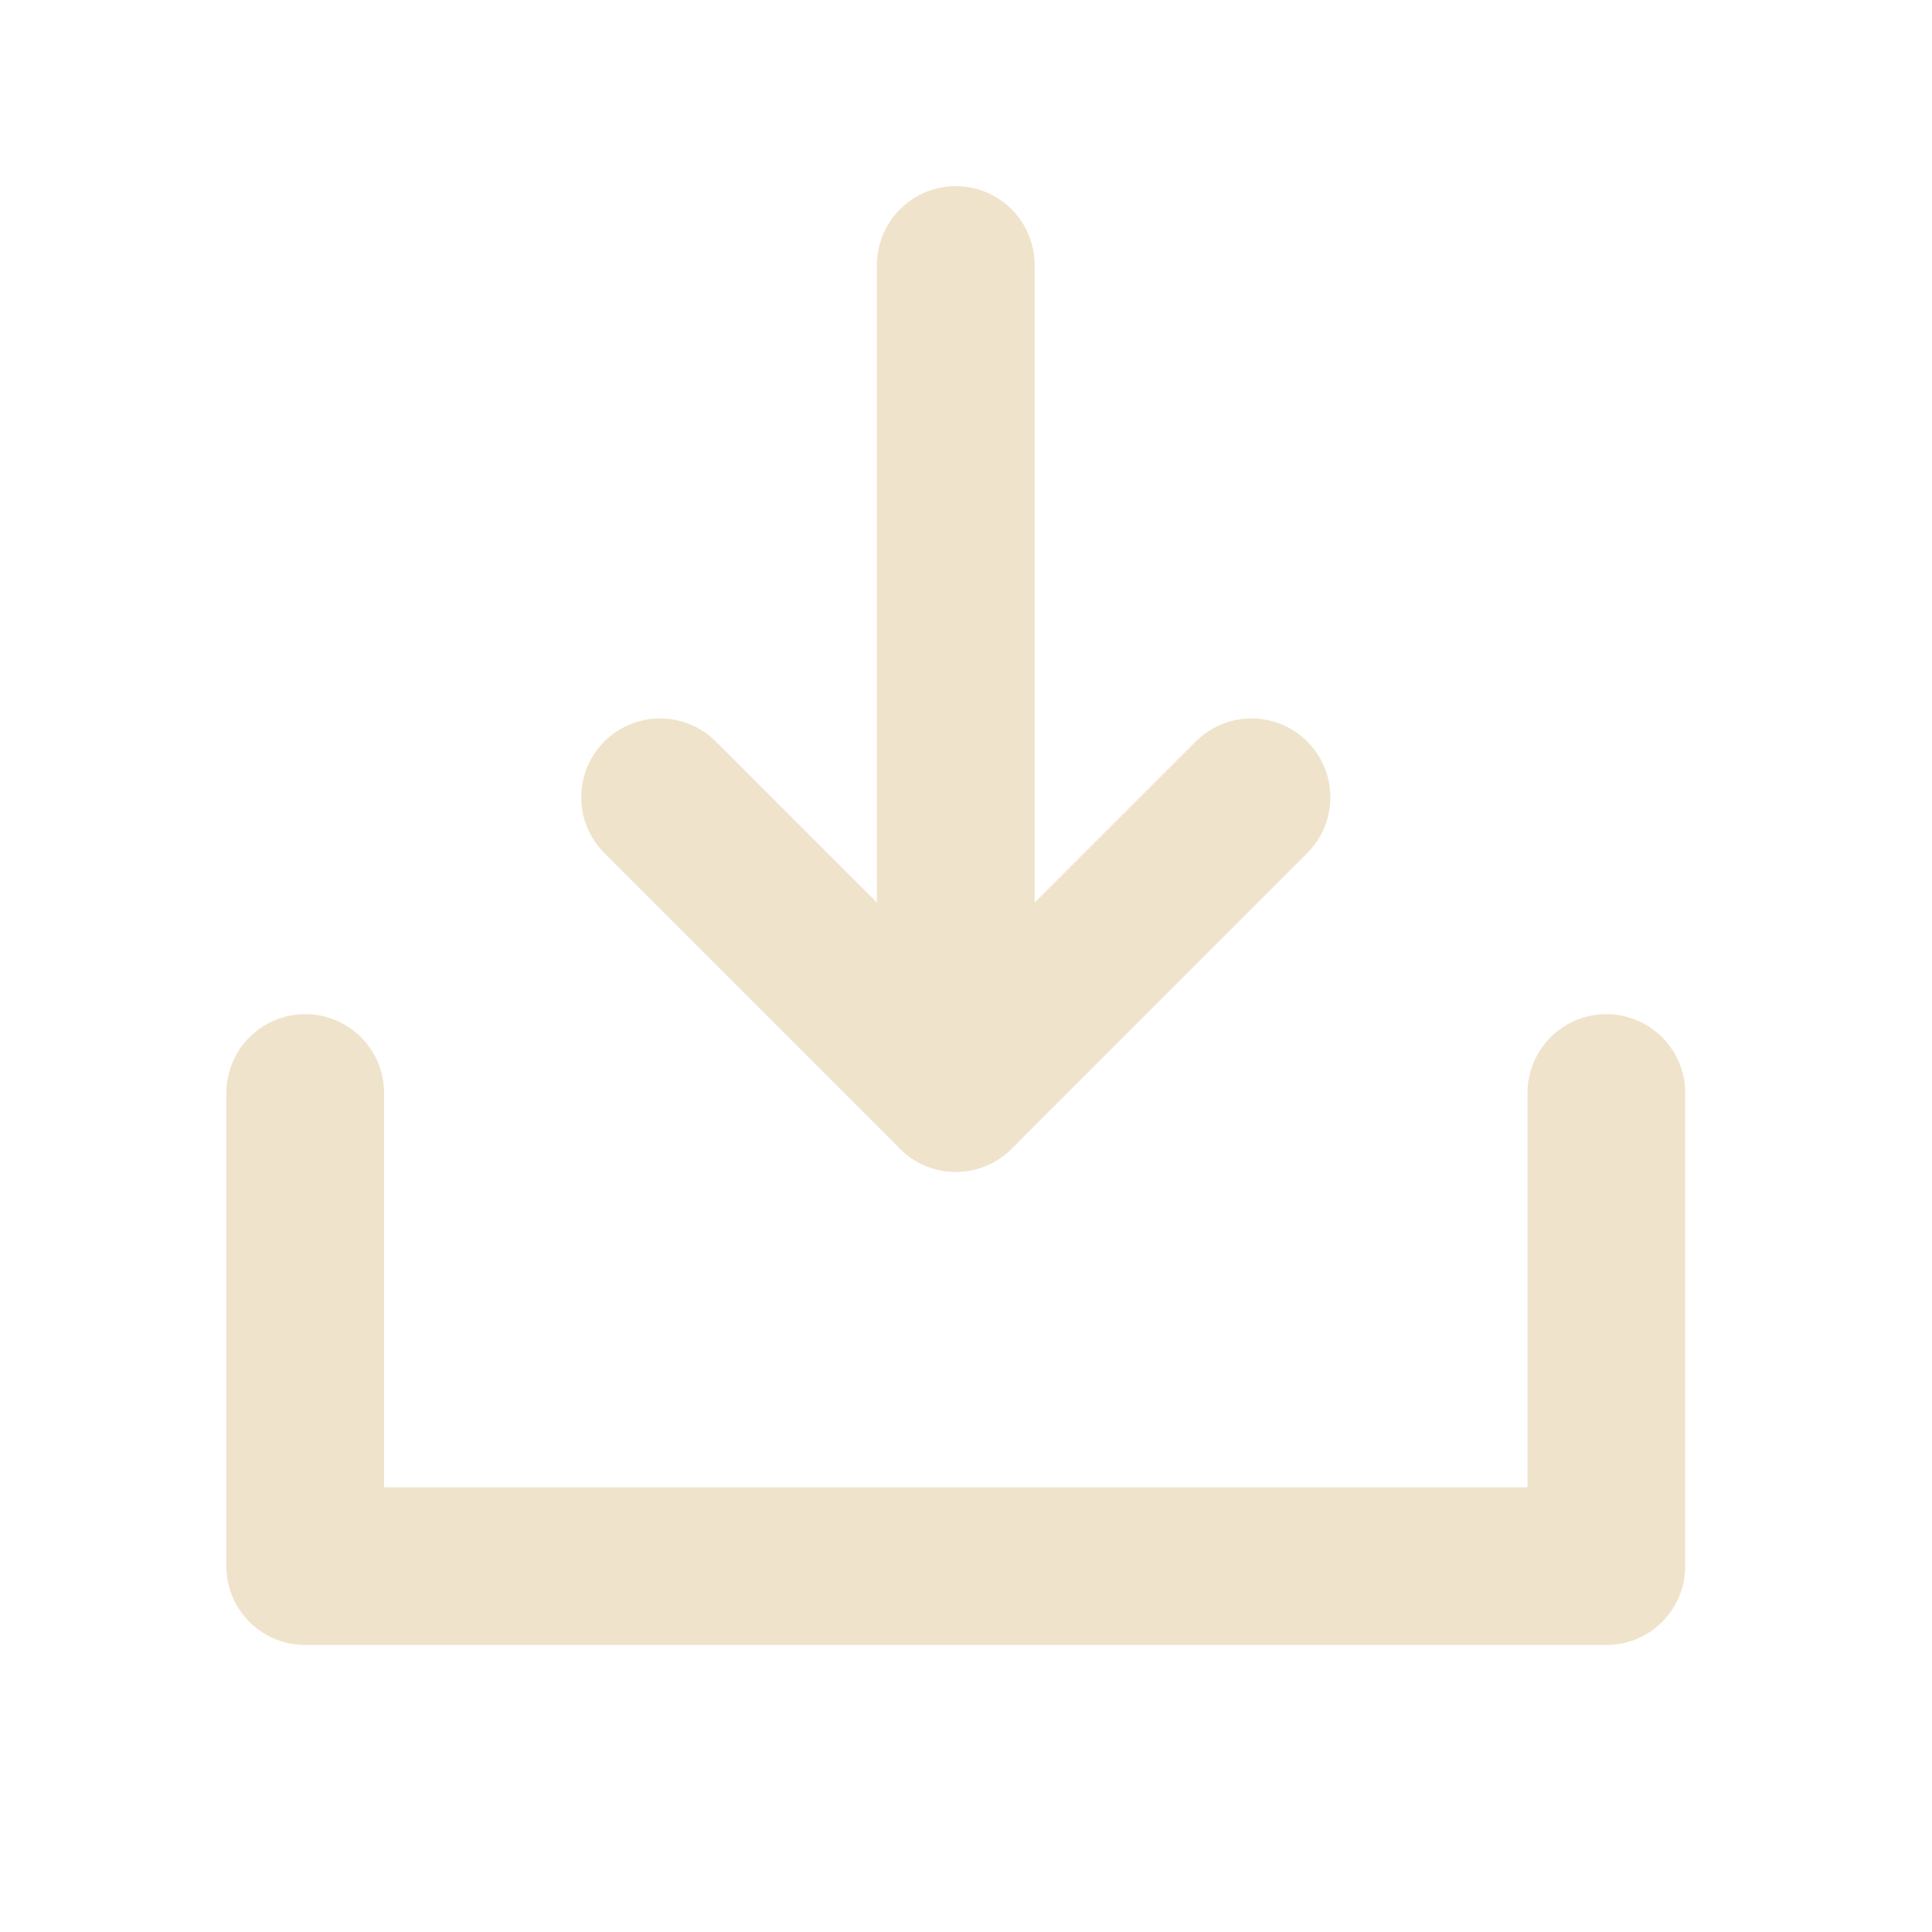 <svg width="49" height="49" viewBox="0 0 49 49" fill="none" xmlns="http://www.w3.org/2000/svg">
<g clip-path="url(#clip0_34_53)">
<path d="M24.241 27.721V6.721" stroke="#F0E3CB" stroke-width="4" stroke-linecap="round" stroke-linejoin="round"/>
<path d="M40.741 27.721V39.721H7.741V27.721" stroke="#F0E3CB" stroke-width="4" stroke-linecap="round" stroke-linejoin="round"/>
<path d="M31.741 20.221L24.241 27.721L16.741 20.221" stroke="#F0E3CB" stroke-width="4" stroke-linecap="round" stroke-linejoin="round"/>
</g>
<defs>
<clipPath id="clip0_34_53">
<rect width="48" height="48" fill="white" transform="translate(0.241 0.721)"/>
</clipPath>
</defs>
</svg>
